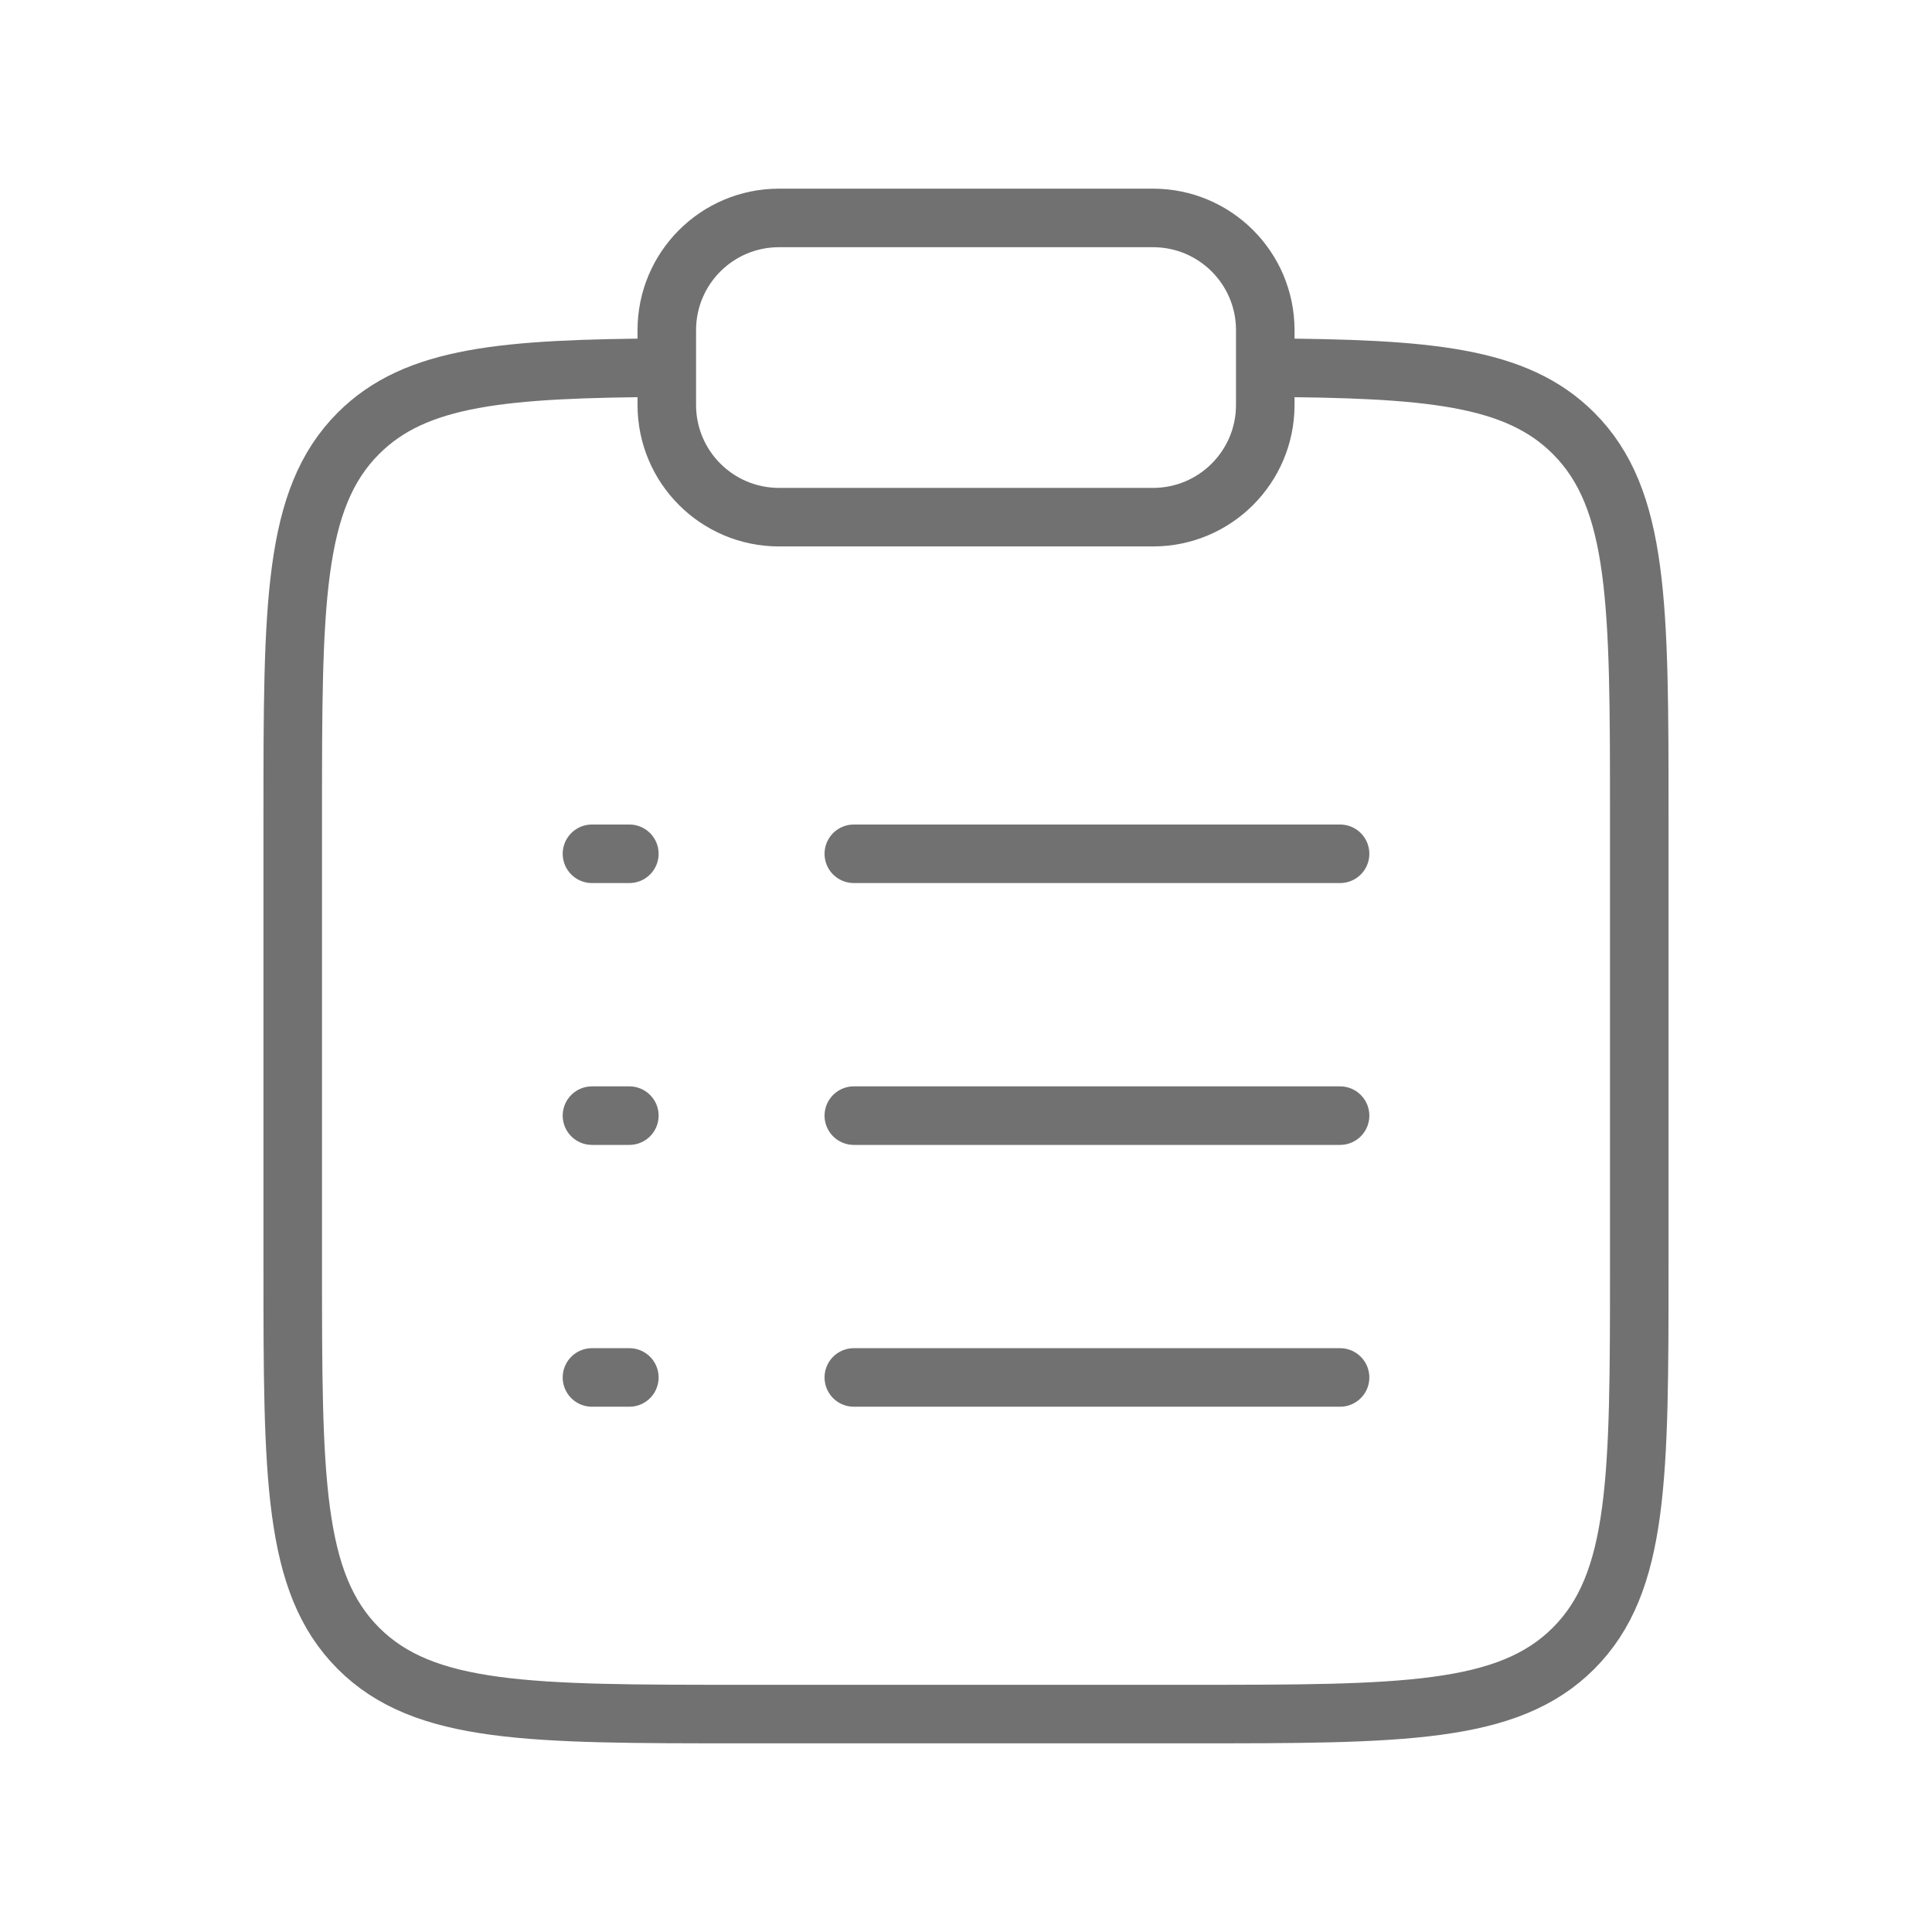 <svg width="60" height="60" viewBox="0 0 60 60" fill="none" xmlns="http://www.w3.org/2000/svg">
<path d="M39.293 11.418C44.346 11.447 47.082 11.671 48.867 13.456C50.909 15.497 50.909 18.782 50.909 25.354V39.293C50.909 45.864 50.909 49.149 48.867 51.191C46.826 53.232 43.54 53.232 36.969 53.232H23.03C16.459 53.232 13.174 53.232 11.132 51.191C9.091 49.149 9.091 45.864 9.091 39.293V25.354C9.091 18.782 9.091 15.497 11.132 13.456C12.917 11.671 15.654 11.447 20.707 11.418" stroke="#727171" stroke-width="1.818"/>
<path d="M26.516 34.647L41.617 34.647" stroke="#727171" stroke-width="1.818" stroke-linecap="round"/>
<path d="M18.384 34.647H19.545" stroke="#727171" stroke-width="1.818" stroke-linecap="round"/>
<path d="M18.384 26.515H19.545" stroke="#727171" stroke-width="1.818" stroke-linecap="round"/>
<path d="M18.384 42.778H19.545" stroke="#727171" stroke-width="1.818" stroke-linecap="round"/>
<path d="M26.516 26.515H41.617" stroke="#727171" stroke-width="1.818" stroke-linecap="round"/>
<path d="M26.516 42.778H41.617" stroke="#727171" stroke-width="1.818" stroke-linecap="round"/>
<path d="M20.708 10.253C20.708 8.328 22.268 6.768 24.193 6.768H35.809C37.733 6.768 39.294 8.328 39.294 10.253V12.576C39.294 14.501 37.733 16.061 35.809 16.061H24.193C22.268 16.061 20.708 14.501 20.708 12.576V10.253Z" stroke="#727171" stroke-width="1.818"/>
</svg>

